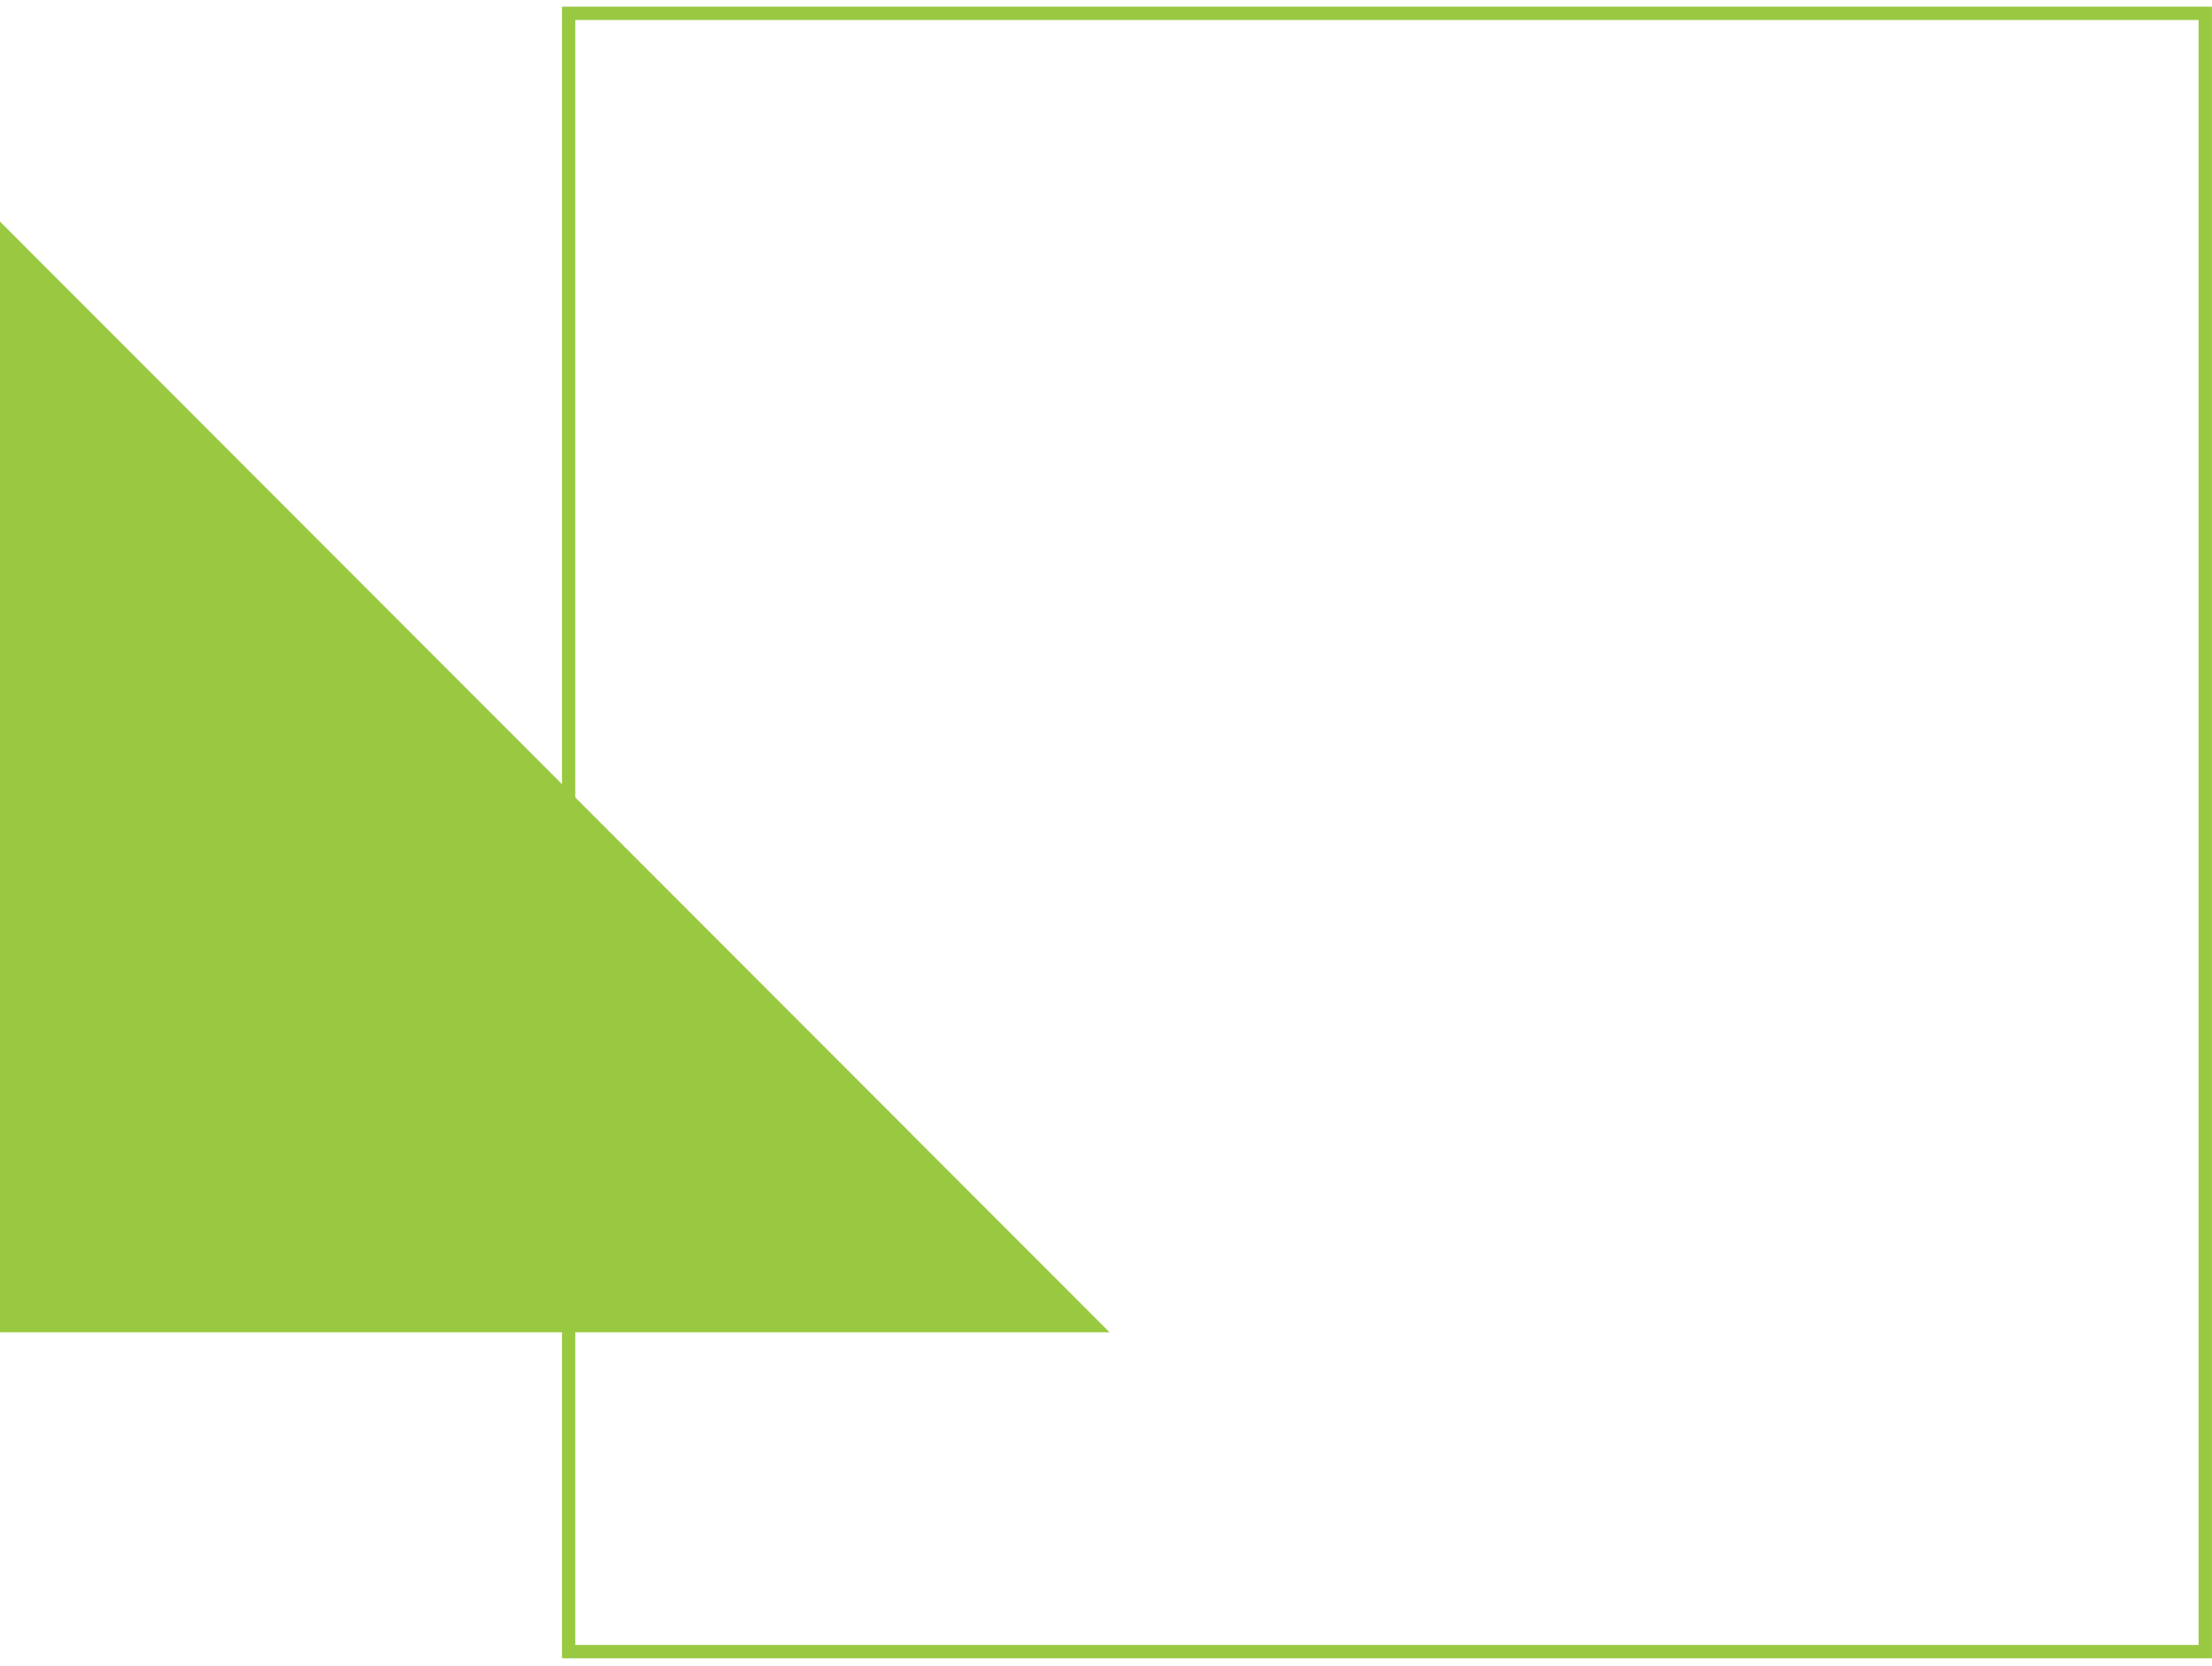 <svg xmlns="http://www.w3.org/2000/svg" fill="none" viewBox="0 0 166 125"><path fill="#99C941" d="M83.269 99.987H3.6398e-06L0 16.629L83.269 99.987Z"/><path stroke="#99C941" d="M165.497 1H42.675V123.953H165.497V1Z"/></svg>